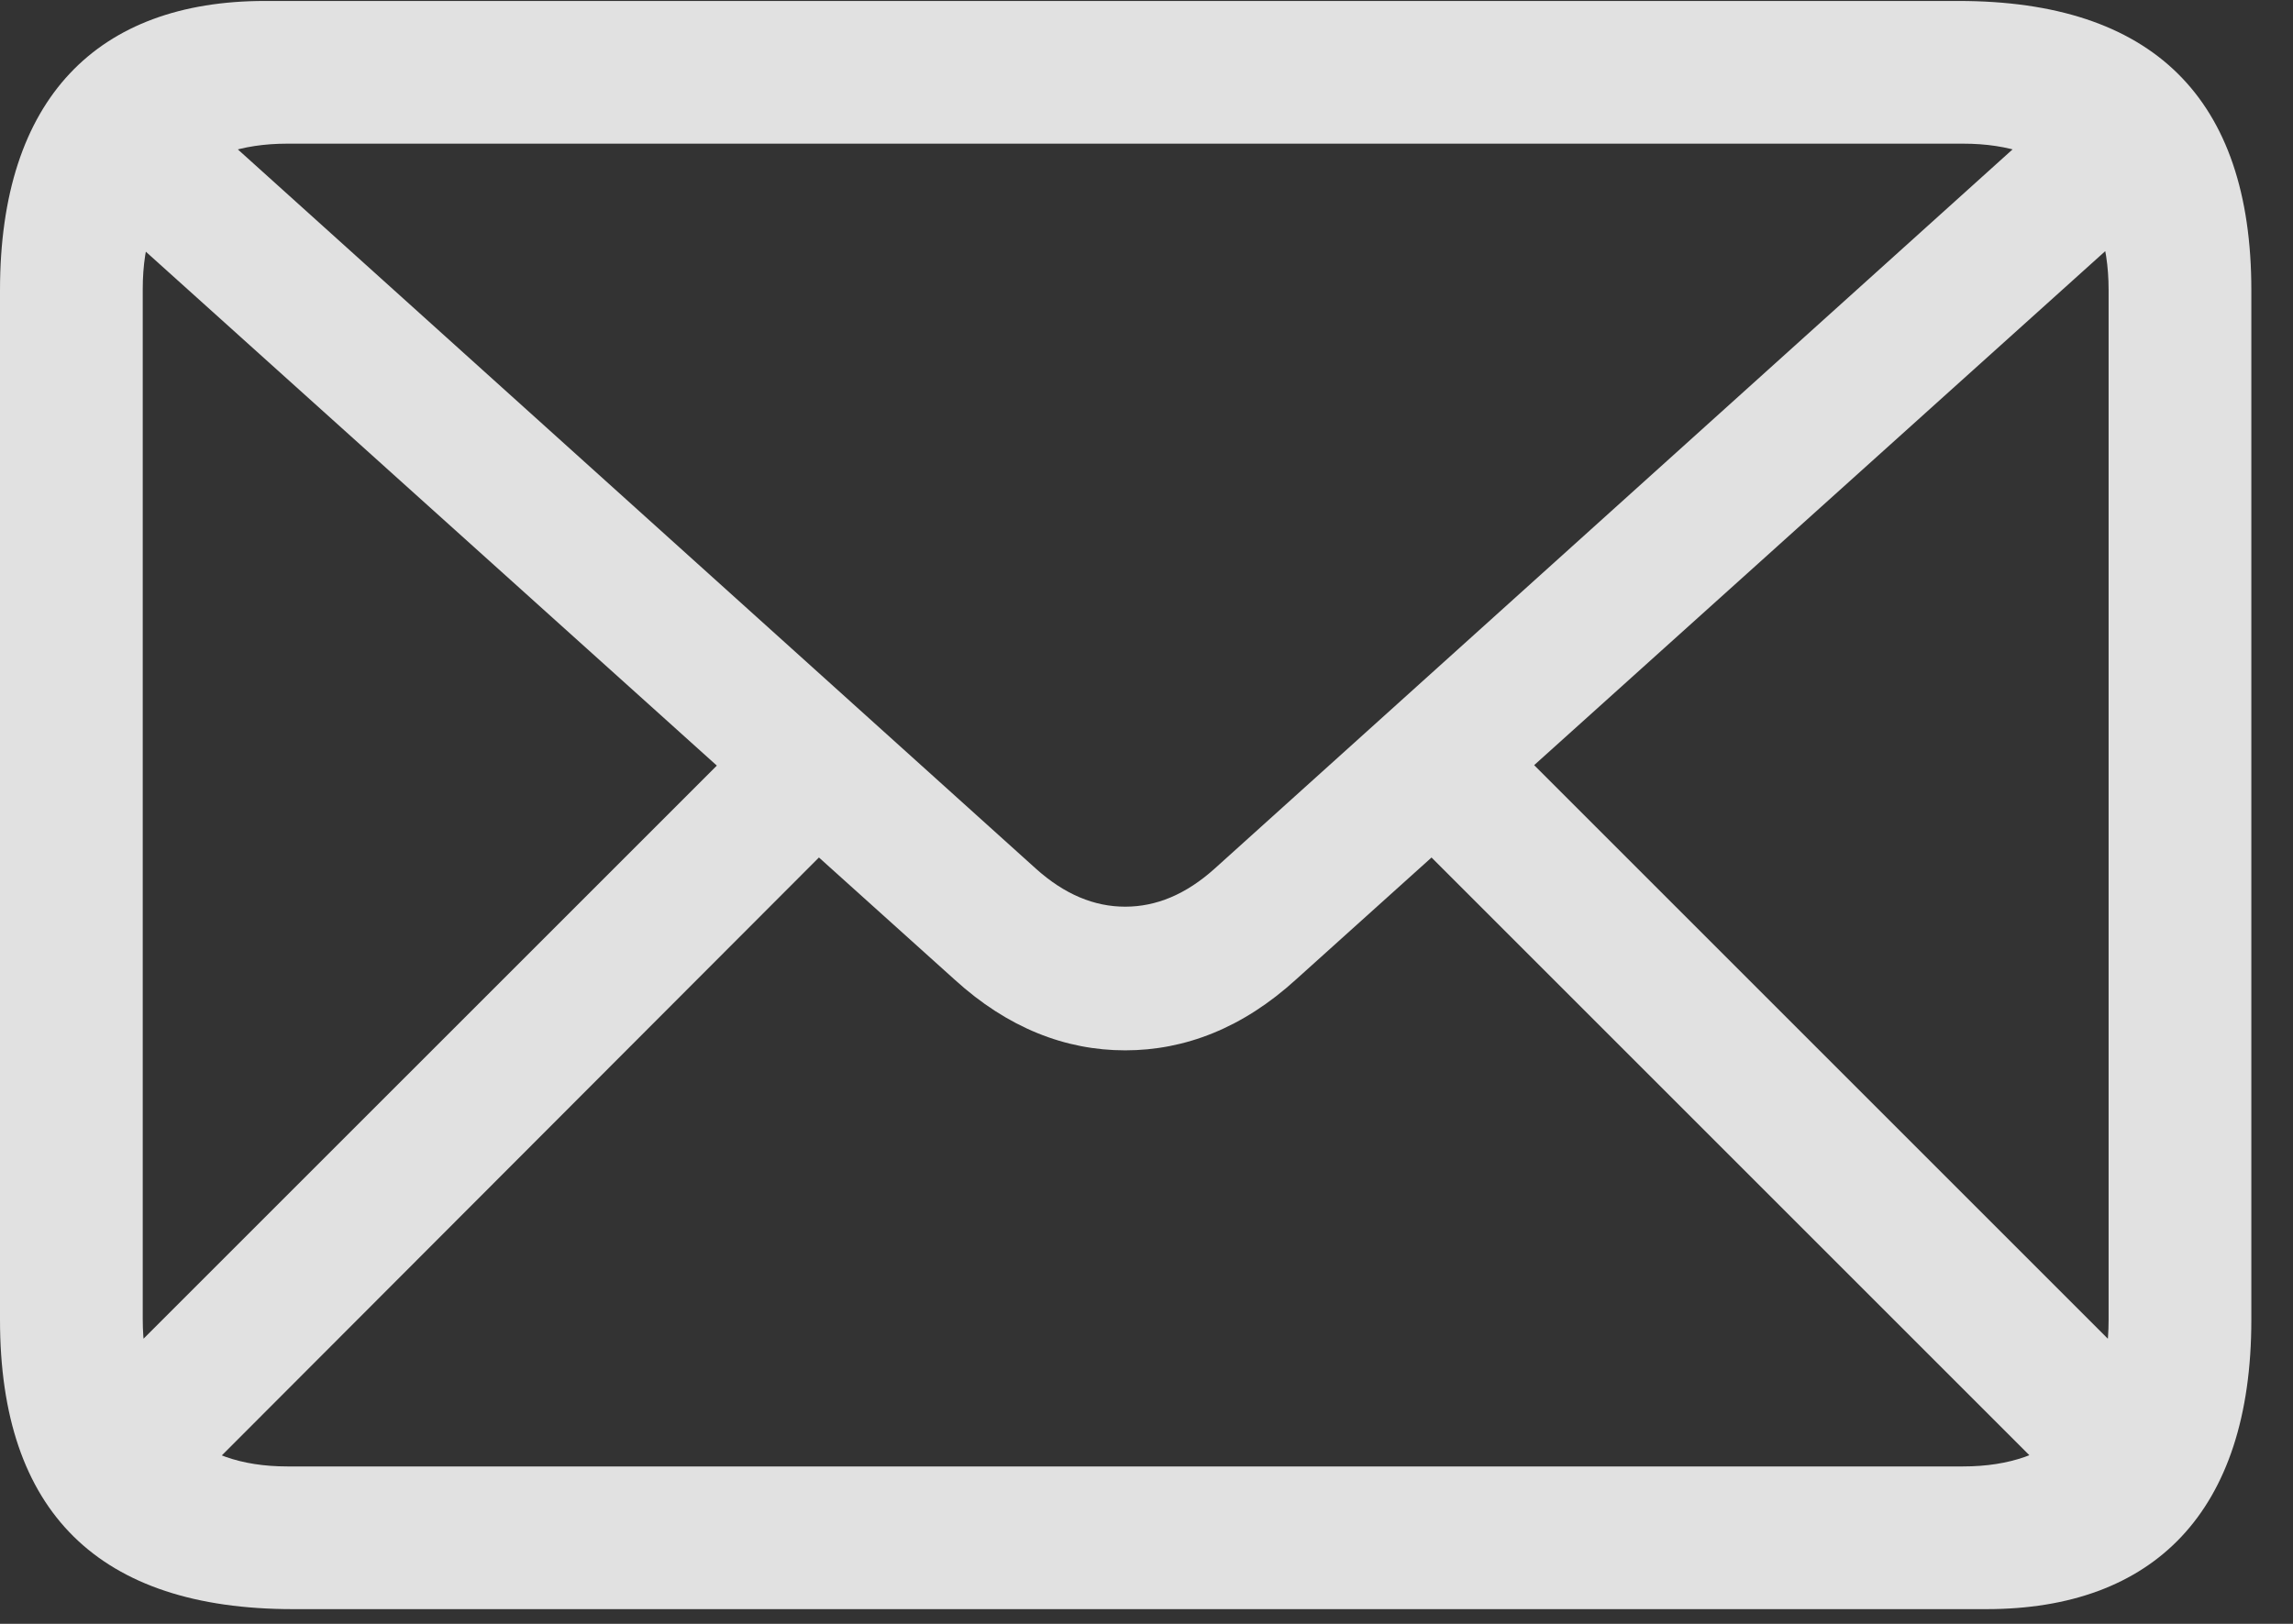 <svg width="24" height="17" viewBox="0 0 24 17" fill="none" xmlns="http://www.w3.org/2000/svg">
<rect x="0" y="0" width="24" height="17" fill="#333333" stroke="none"/>
<g clip-path="url(#clip0_245_569)">
<path d="M3.066 16.846H20.791C22.539 16.846 23.564 15.83 23.564 13.818V3.037C23.564 1.025 22.529 0.01 20.498 0.01H2.773C1.025 0.01 0 1.025 0 3.037V13.818C0 15.83 1.035 16.846 3.066 16.846ZM3.008 15.352C2.041 15.352 1.494 14.815 1.494 13.809V3.027C1.494 2.031 2.041 1.504 3.008 1.504H20.547C21.514 1.504 22.07 2.031 22.07 3.037V13.818C22.07 14.815 21.514 15.352 20.547 15.352H3.008ZM11.777 10.996C12.402 10.996 13.008 10.762 13.565 10.254L22.754 1.982L21.738 0.957L12.715 9.092C12.412 9.365 12.1 9.492 11.777 9.492C11.455 9.492 11.143 9.365 10.84 9.092L1.816 0.957L0.801 1.982L9.99 10.254C10.547 10.762 11.152 10.996 11.777 10.996ZM1.963 15.596L8.896 8.652L7.881 7.637L0.947 14.57L1.963 15.596ZM21.611 15.605L22.627 14.58L15.684 7.637L14.658 8.652L21.611 15.605Z" fill="white" fill-opacity="0.85"/>
</g>
<defs>
<clipPath id="clip0_245_569">
<rect width="23.926" height="16.846" fill="white"/>
</clipPath>
</defs>
</svg>

